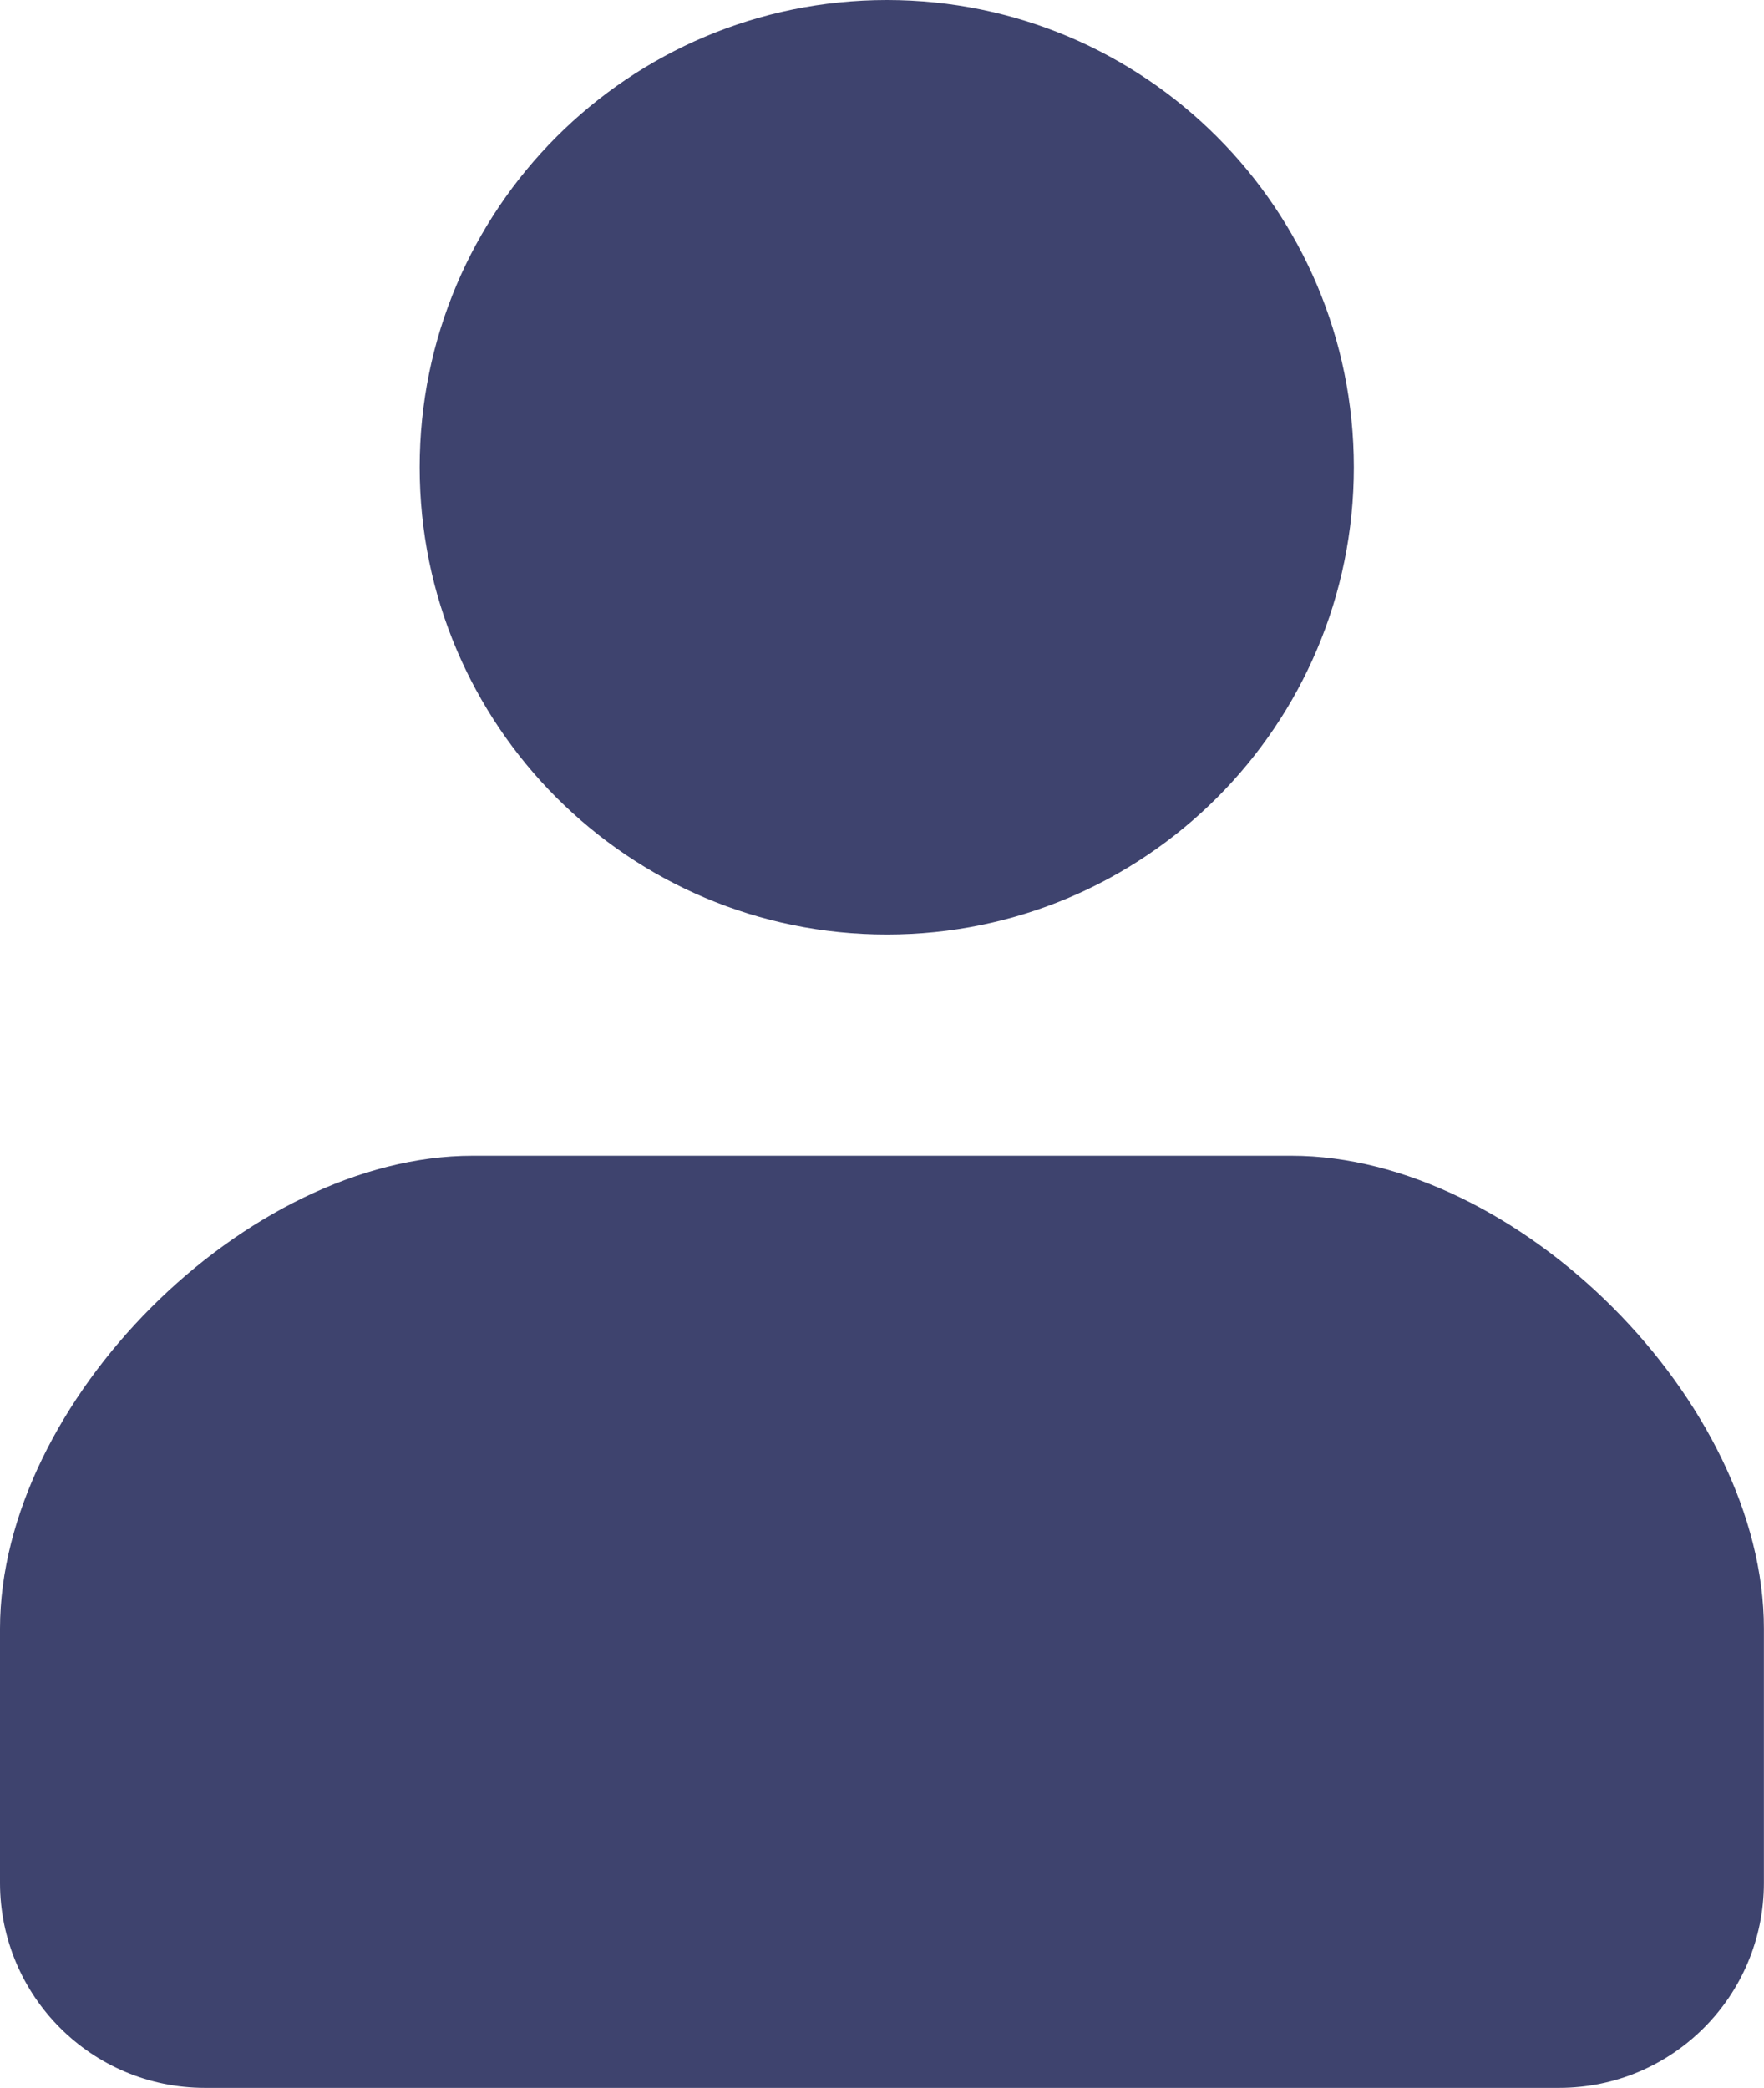 <?xml version="1.0" encoding="utf-8"?>
<!-- Generator: Adobe Illustrator 16.0.0, SVG Export Plug-In . SVG Version: 6.00 Build 0)  -->
<!DOCTYPE svg PUBLIC "-//W3C//DTD SVG 1.1//EN" "http://www.w3.org/Graphics/SVG/1.1/DTD/svg11.dtd">
<svg version="1.1" id="レイヤー_1" xmlns="http://www.w3.org/2000/svg" xmlns:xlink="http://www.w3.org/1999/xlink" x="0px"
	 y="0px" width="21.503px" height="25.44px" viewBox="0 0 21.503 25.44" enable-background="new 0 0 21.503 25.44"
	 xml:space="preserve">
<g>
	<g>
		<path fill="#3E436E" d="M10.811,11.387c3.145,0,5.692-2.55,5.692-5.693C16.503,2.548,13.955,0,10.811,0
			C7.664,0,5.116,2.548,5.116,5.694C5.116,8.837,7.664,11.387,10.811,11.387z M15.743,14.083H5.761C3.001,14.083,0,17.085,0,19.845
			v3.098c0,1.379,1.118,2.498,2.497,2.498c0.68,0,0,0,1.743,0h13.022c1.744,0,1.064,0,1.744,0c1.379,0,2.496-1.119,2.496-2.498
			v-3.098C21.503,17.085,18.502,14.083,15.743,14.083z"/>
	</g>
</g>
</svg>
